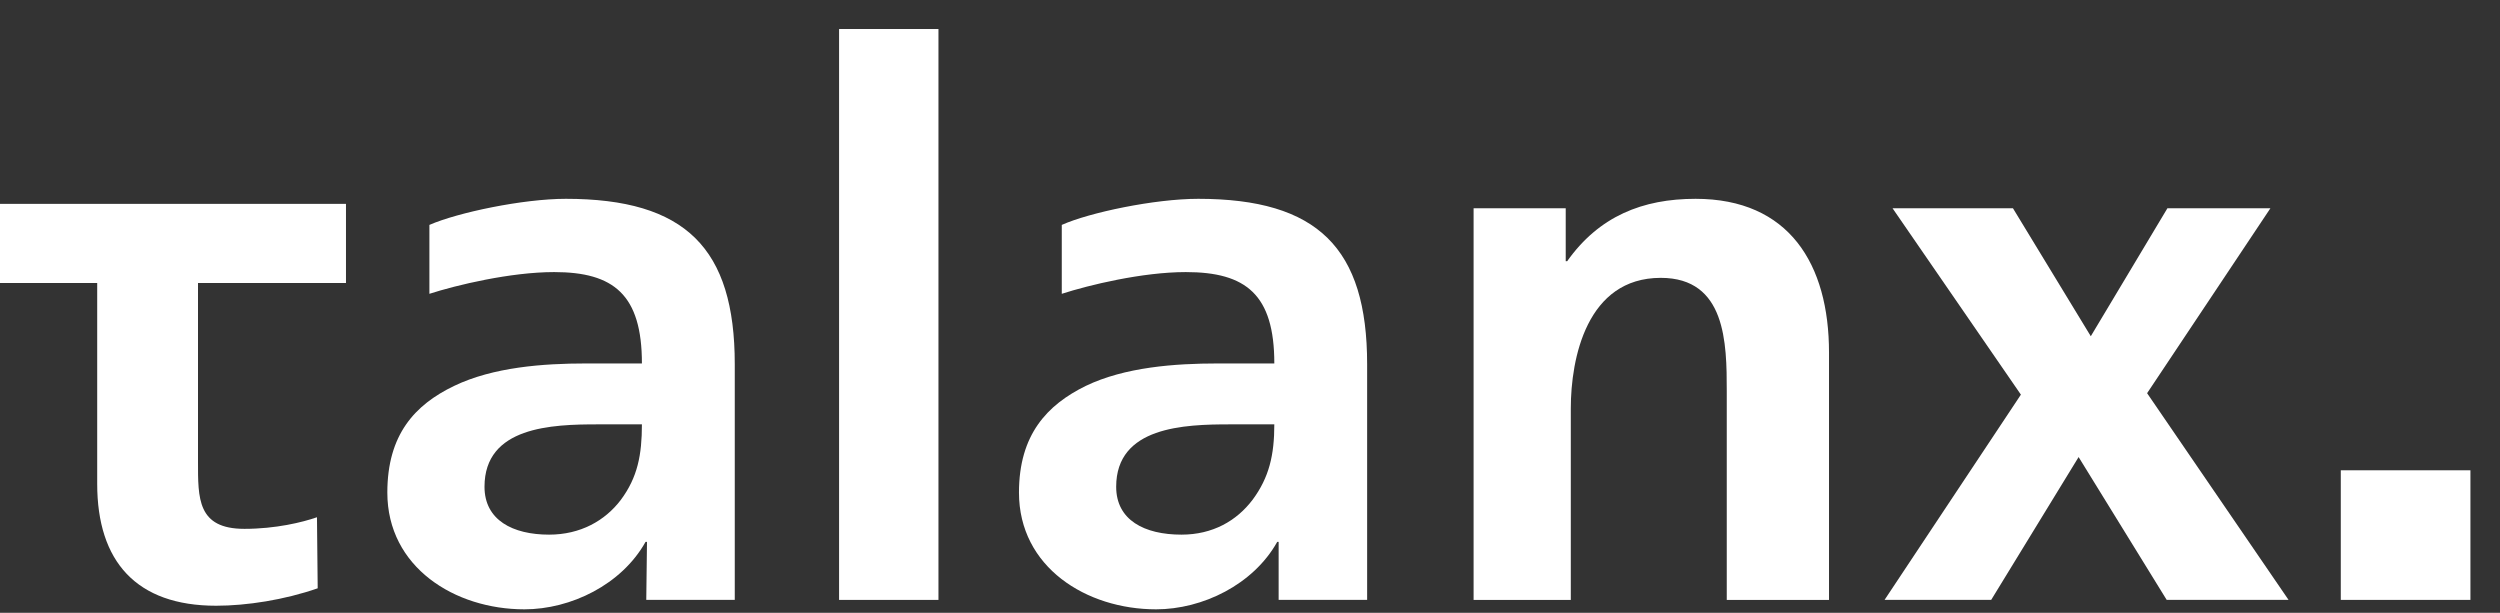 <?xml version="1.0" encoding="UTF-8" standalone="no"?> <svg xmlns="http://www.w3.org/2000/svg" xmlns:xlink="http://www.w3.org/1999/xlink" xmlns:serif="http://www.serif.com/" width="100%" height="100%" viewBox="0 0 359 88" version="1.1" xml:space="preserve" style="fill-rule:evenodd;clip-rule:evenodd;stroke-linejoin:round;stroke-miterlimit:2;"><rect x="0" y="0" width="359" height="88" fill="#333333" stroke="none"/><g><g><g><rect x="336.137" y="67.533" width="18.617" height="18.612" style="fill:#fff;fill-rule:nonzero;"></rect><path d="M328.638,86.146l-20.313,-29.683l17.708,-26.559l-14.791,0l-11.005,18.379l-11.179,-18.379l-17.291,0l18.433,26.767l-19.579,29.475l15.312,-0l12.555,-20.513l12.649,20.513l17.501,-0Z" style="fill:#fff;fill-rule:nonzero;"></path><path d="M262.646,86.146l-0,-35.517c-0,-12.708 -5.729,-22.079 -19.163,-22.079c-7.604,0 -13.854,2.5 -18.437,8.958l-0.209,0l0,-7.604l-13.229,0l0,56.242l13.959,-0l-0,-27.496c-0,-7.188 2.291,-18.75 12.916,-18.75c9.375,0 9.48,9.375 9.48,16.25l-0,29.996l14.683,-0Z" style="fill:#fff;fill-rule:nonzero;"></path><path d="M179.867,71.775c-2.292,3.021 -5.73,5 -10.209,5c-5.312,0 -9.375,-2.083 -9.375,-6.875c0,-8.646 9.788,-8.962 16.355,-8.962l6.354,-0c-0,4.379 -0.729,7.608 -3.125,10.837Zm-7.813,-43.225c-6.25,0 -15.625,1.975 -19.583,3.746l-0,9.896c3.854,-1.25 11.562,-3.121 17.812,-3.121c8.642,-0 12.709,3.225 12.709,13.121l-8.125,-0c-6.146,-0 -13.334,0.521 -18.959,3.229c-5.521,2.708 -9.583,6.979 -9.583,15.312c0,10.725 9.688,16.767 19.687,16.767c6.667,0 13.959,-3.542 17.396,-9.683l0.205,-0l-0,8.329l12.708,-0l-0,-33.85c-0,-16.663 -7.084,-23.746 -24.267,-23.746Z" style="fill:#fff;fill-rule:nonzero;"></path><rect x="120.492" y="4.167" width="14.271" height="81.979" style="fill:#fff;fill-rule:nonzero;"></rect><path d="M49.683,40.638l0,-11.363l-49.683,0l0,11.363l13.958,-0l0,28.845c0,11.146 5.621,17.5 17.079,17.5c4.375,0 9.788,-0.837 14.584,-2.504l-0.104,-10.204c-2.084,0.729 -5.938,1.667 -10.417,1.667c-6.771,-0 -6.667,-4.375 -6.667,-9.692l0,-25.612l21.25,-0Z" style="fill:#fff;fill-rule:nonzero;"></path><path d="M89.158,71.775c-2.291,3.021 -5.829,5 -10.312,5c-5.208,0 -9.271,-2.083 -9.271,-6.875c-0,-8.646 9.688,-8.962 16.254,-8.962l6.35,-0c0,4.379 -0.621,7.608 -3.021,10.837Zm-7.916,-43.225c-6.146,0 -15.521,1.975 -19.58,3.746l0,9.896c3.855,-1.25 11.663,-3.121 17.913,-3.121c8.542,-0 12.604,3.225 12.604,13.121l-8.021,-0c-6.146,-0 -13.329,0.521 -18.954,3.229c-5.629,2.708 -9.583,6.979 -9.583,15.312c-0,10.725 9.687,16.767 19.683,16.767c6.667,0 13.959,-3.542 17.396,-9.683l0.208,-0l-0.104,8.329l12.708,-0l0,-33.85c0,-16.663 -7.083,-23.746 -24.27,-23.746Z" style="fill:#fff;fill-rule:nonzero;"></path></g></g></g></svg> 